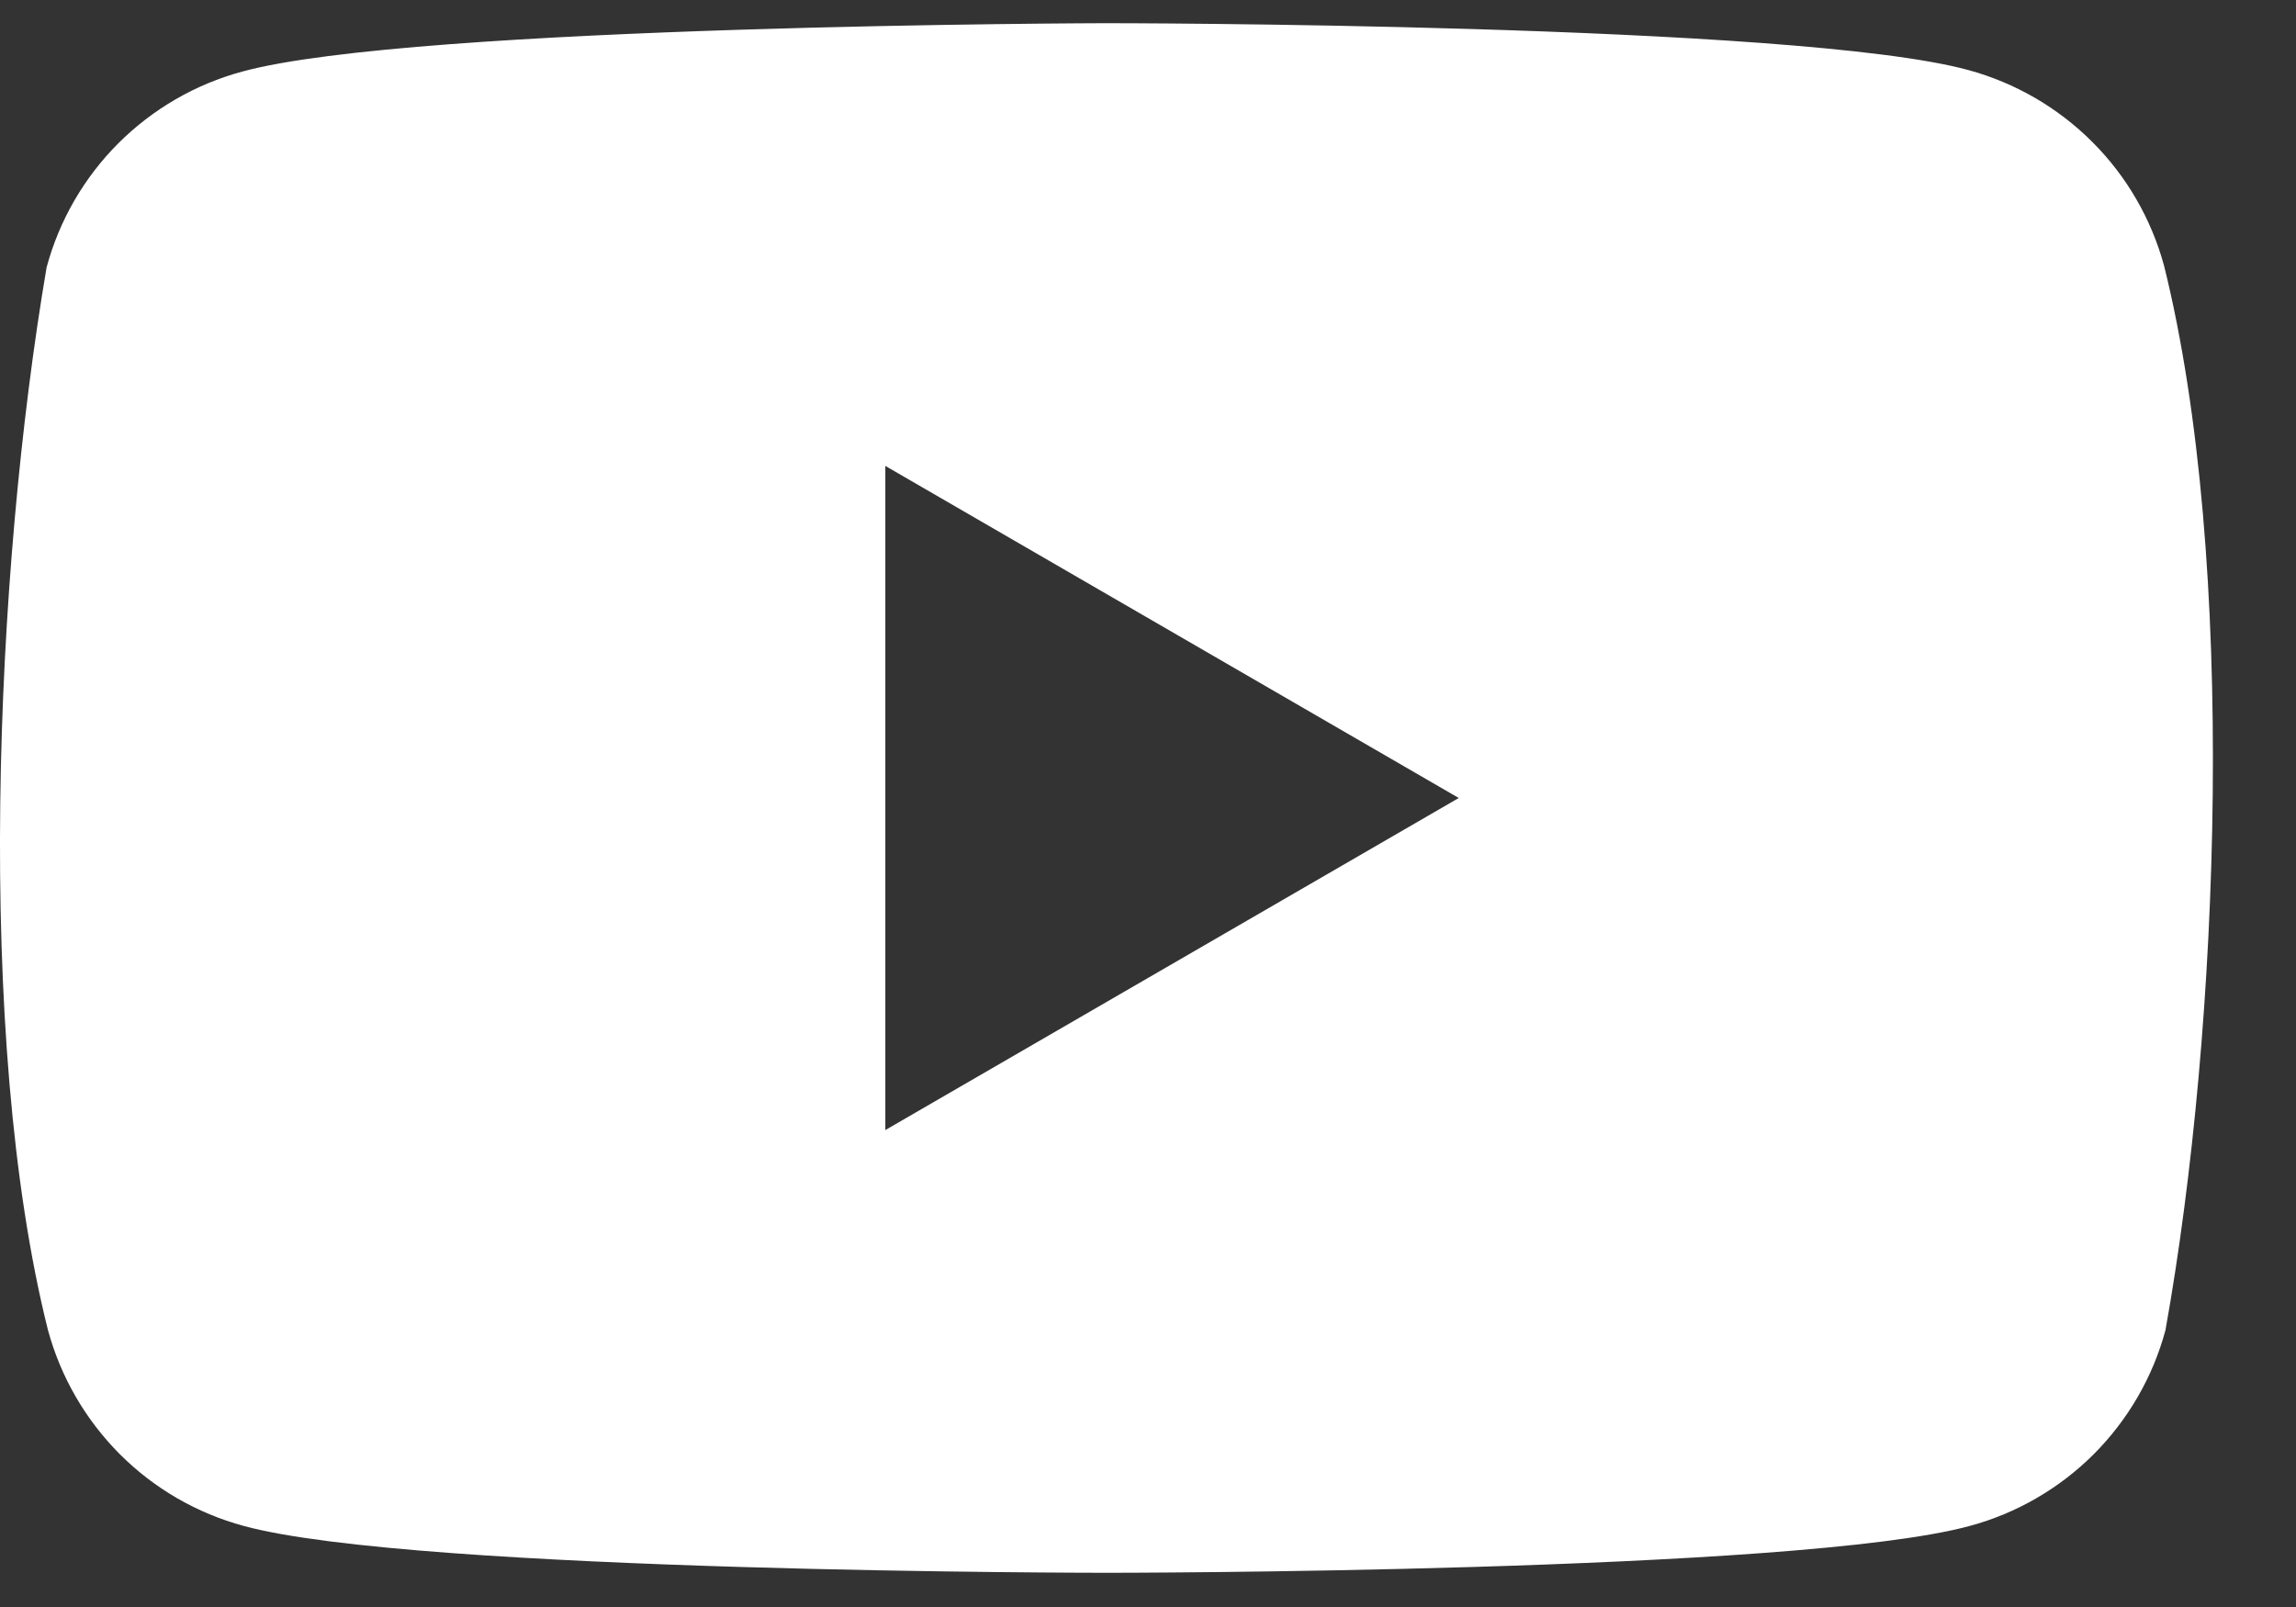 <svg width="20" height="14" viewBox="0 0 20 14" fill="none" xmlns="http://www.w3.org/2000/svg">
<rect x="0" y="0" width="20" height="14" fill="#333333" stroke="none"/>
<path id="Vector" fill-rule="evenodd" clip-rule="evenodd" d="M18.225 1.236C18.525 1.535 18.74 1.908 18.851 2.316C19.488 4.879 19.34 8.927 18.863 11.588C18.753 11.997 18.537 12.369 18.238 12.669C17.938 12.968 17.566 13.184 17.157 13.294C15.661 13.702 9.641 13.702 9.641 13.702C9.641 13.702 3.62 13.702 2.124 13.294C1.716 13.184 1.343 12.968 1.044 12.669C0.745 12.369 0.529 11.997 0.418 11.588C-0.222 9.037 -0.047 4.987 0.406 2.329C0.516 1.92 0.732 1.547 1.031 1.248C1.331 0.949 1.703 0.733 2.112 0.623C3.608 0.215 9.628 0.202 9.628 0.202C9.628 0.202 15.649 0.202 17.145 0.61C17.553 0.721 17.926 0.937 18.225 1.236ZM12.707 6.952L7.712 9.845V4.059L12.707 6.952Z" fill="white"/>
</svg>
